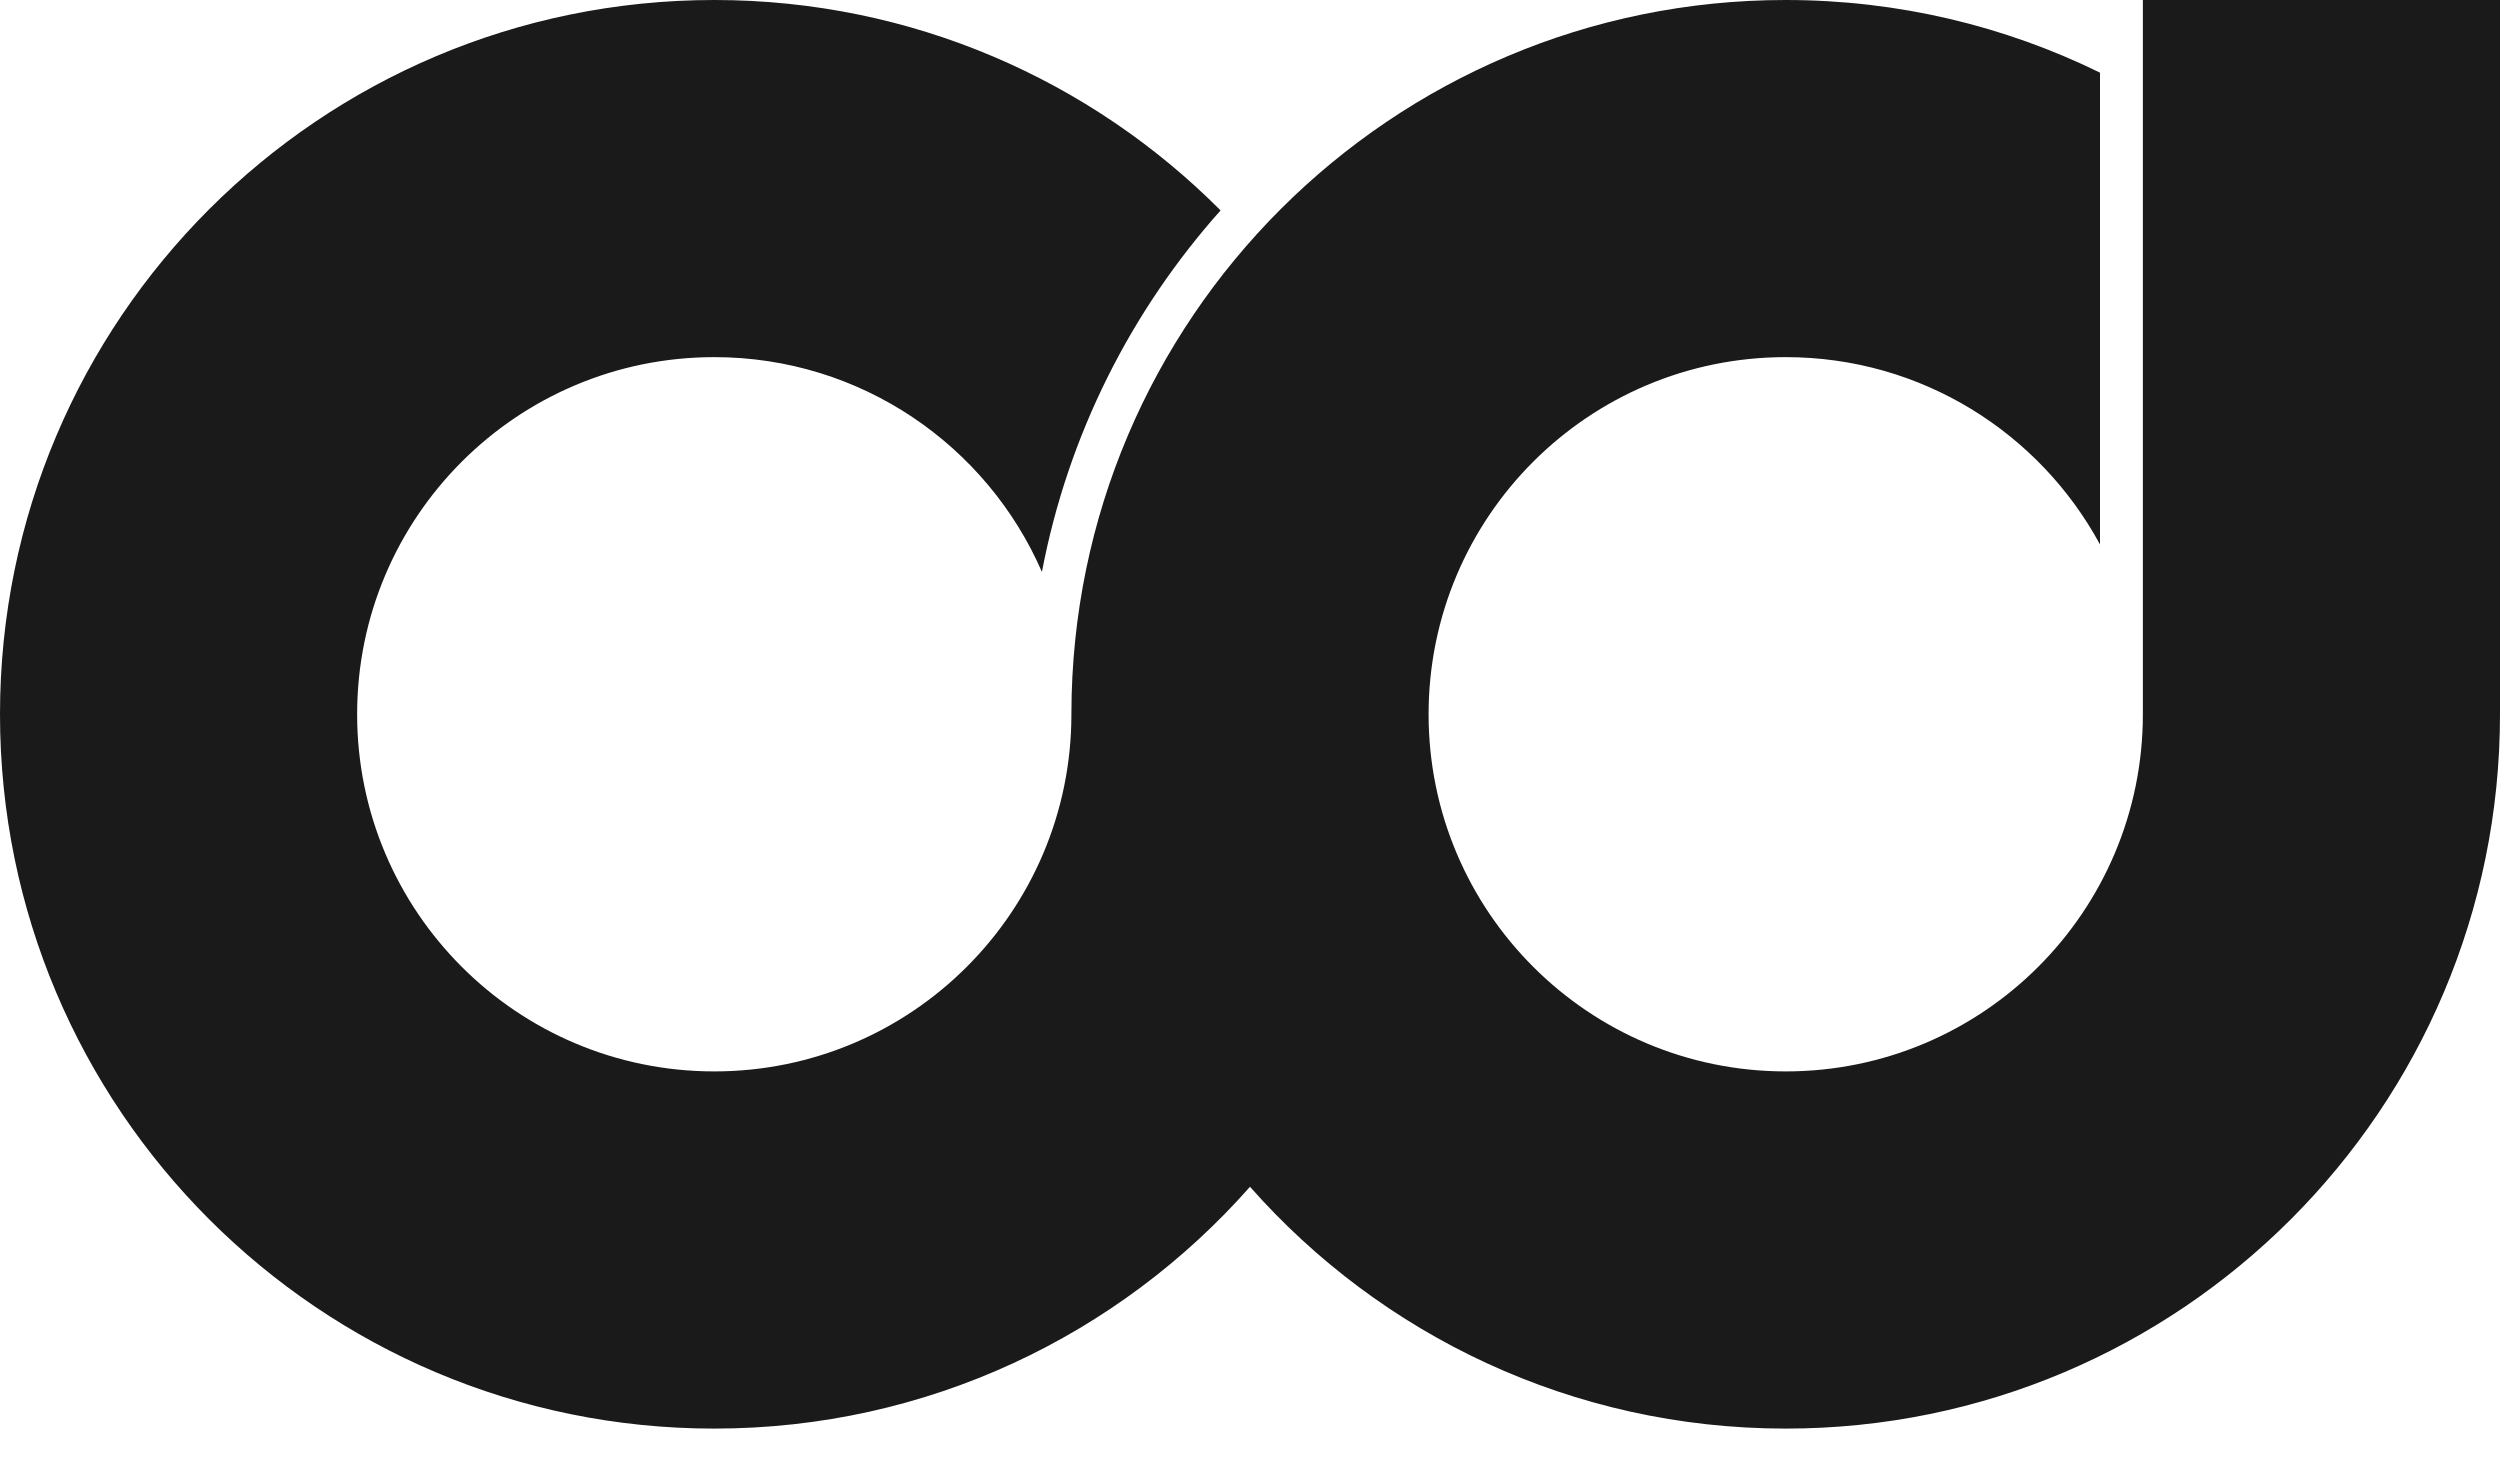 <svg xmlns="http://www.w3.org/2000/svg"  viewBox="0 0 48 28" >
  <style>
    path {
      fill: #1A1A1A;
    }
    @media (prefers-color-scheme: dark) {
      path {
        fill: white;
      }
    }
  </style>
<path d="M13.714 0C17.513 0 20.951 1.545 23.435 4.04C21.719 5.964 20.506 8.346 20.005 10.981C18.949 8.554 16.53 6.857 13.714 6.857C9.927 6.857 6.857 9.927 6.857 13.714C6.857 17.501 9.927 20.571 13.714 20.571C17.501 20.571 20.571 17.501 20.571 13.714L20.571 13.694C20.582 6.129 26.718 0 34.286 0C36.451 0 38.499 0.502 40.32 1.395V10.454C39.16 8.312 36.893 6.857 34.286 6.857C30.499 6.857 27.429 9.927 27.429 13.714C27.429 17.501 30.499 20.571 34.286 20.571C38.073 20.571 41.143 17.501 41.143 13.714V0H48V13.714C48 21.288 41.86 27.429 34.286 27.429C30.19 27.429 26.513 25.633 24 22.786C21.487 25.633 17.81 27.429 13.714 27.429C6.14 27.429 0 21.288 0 13.714C0 6.14 6.14 0 13.714 0Z" fill="#1A1A1A"/>
</svg>